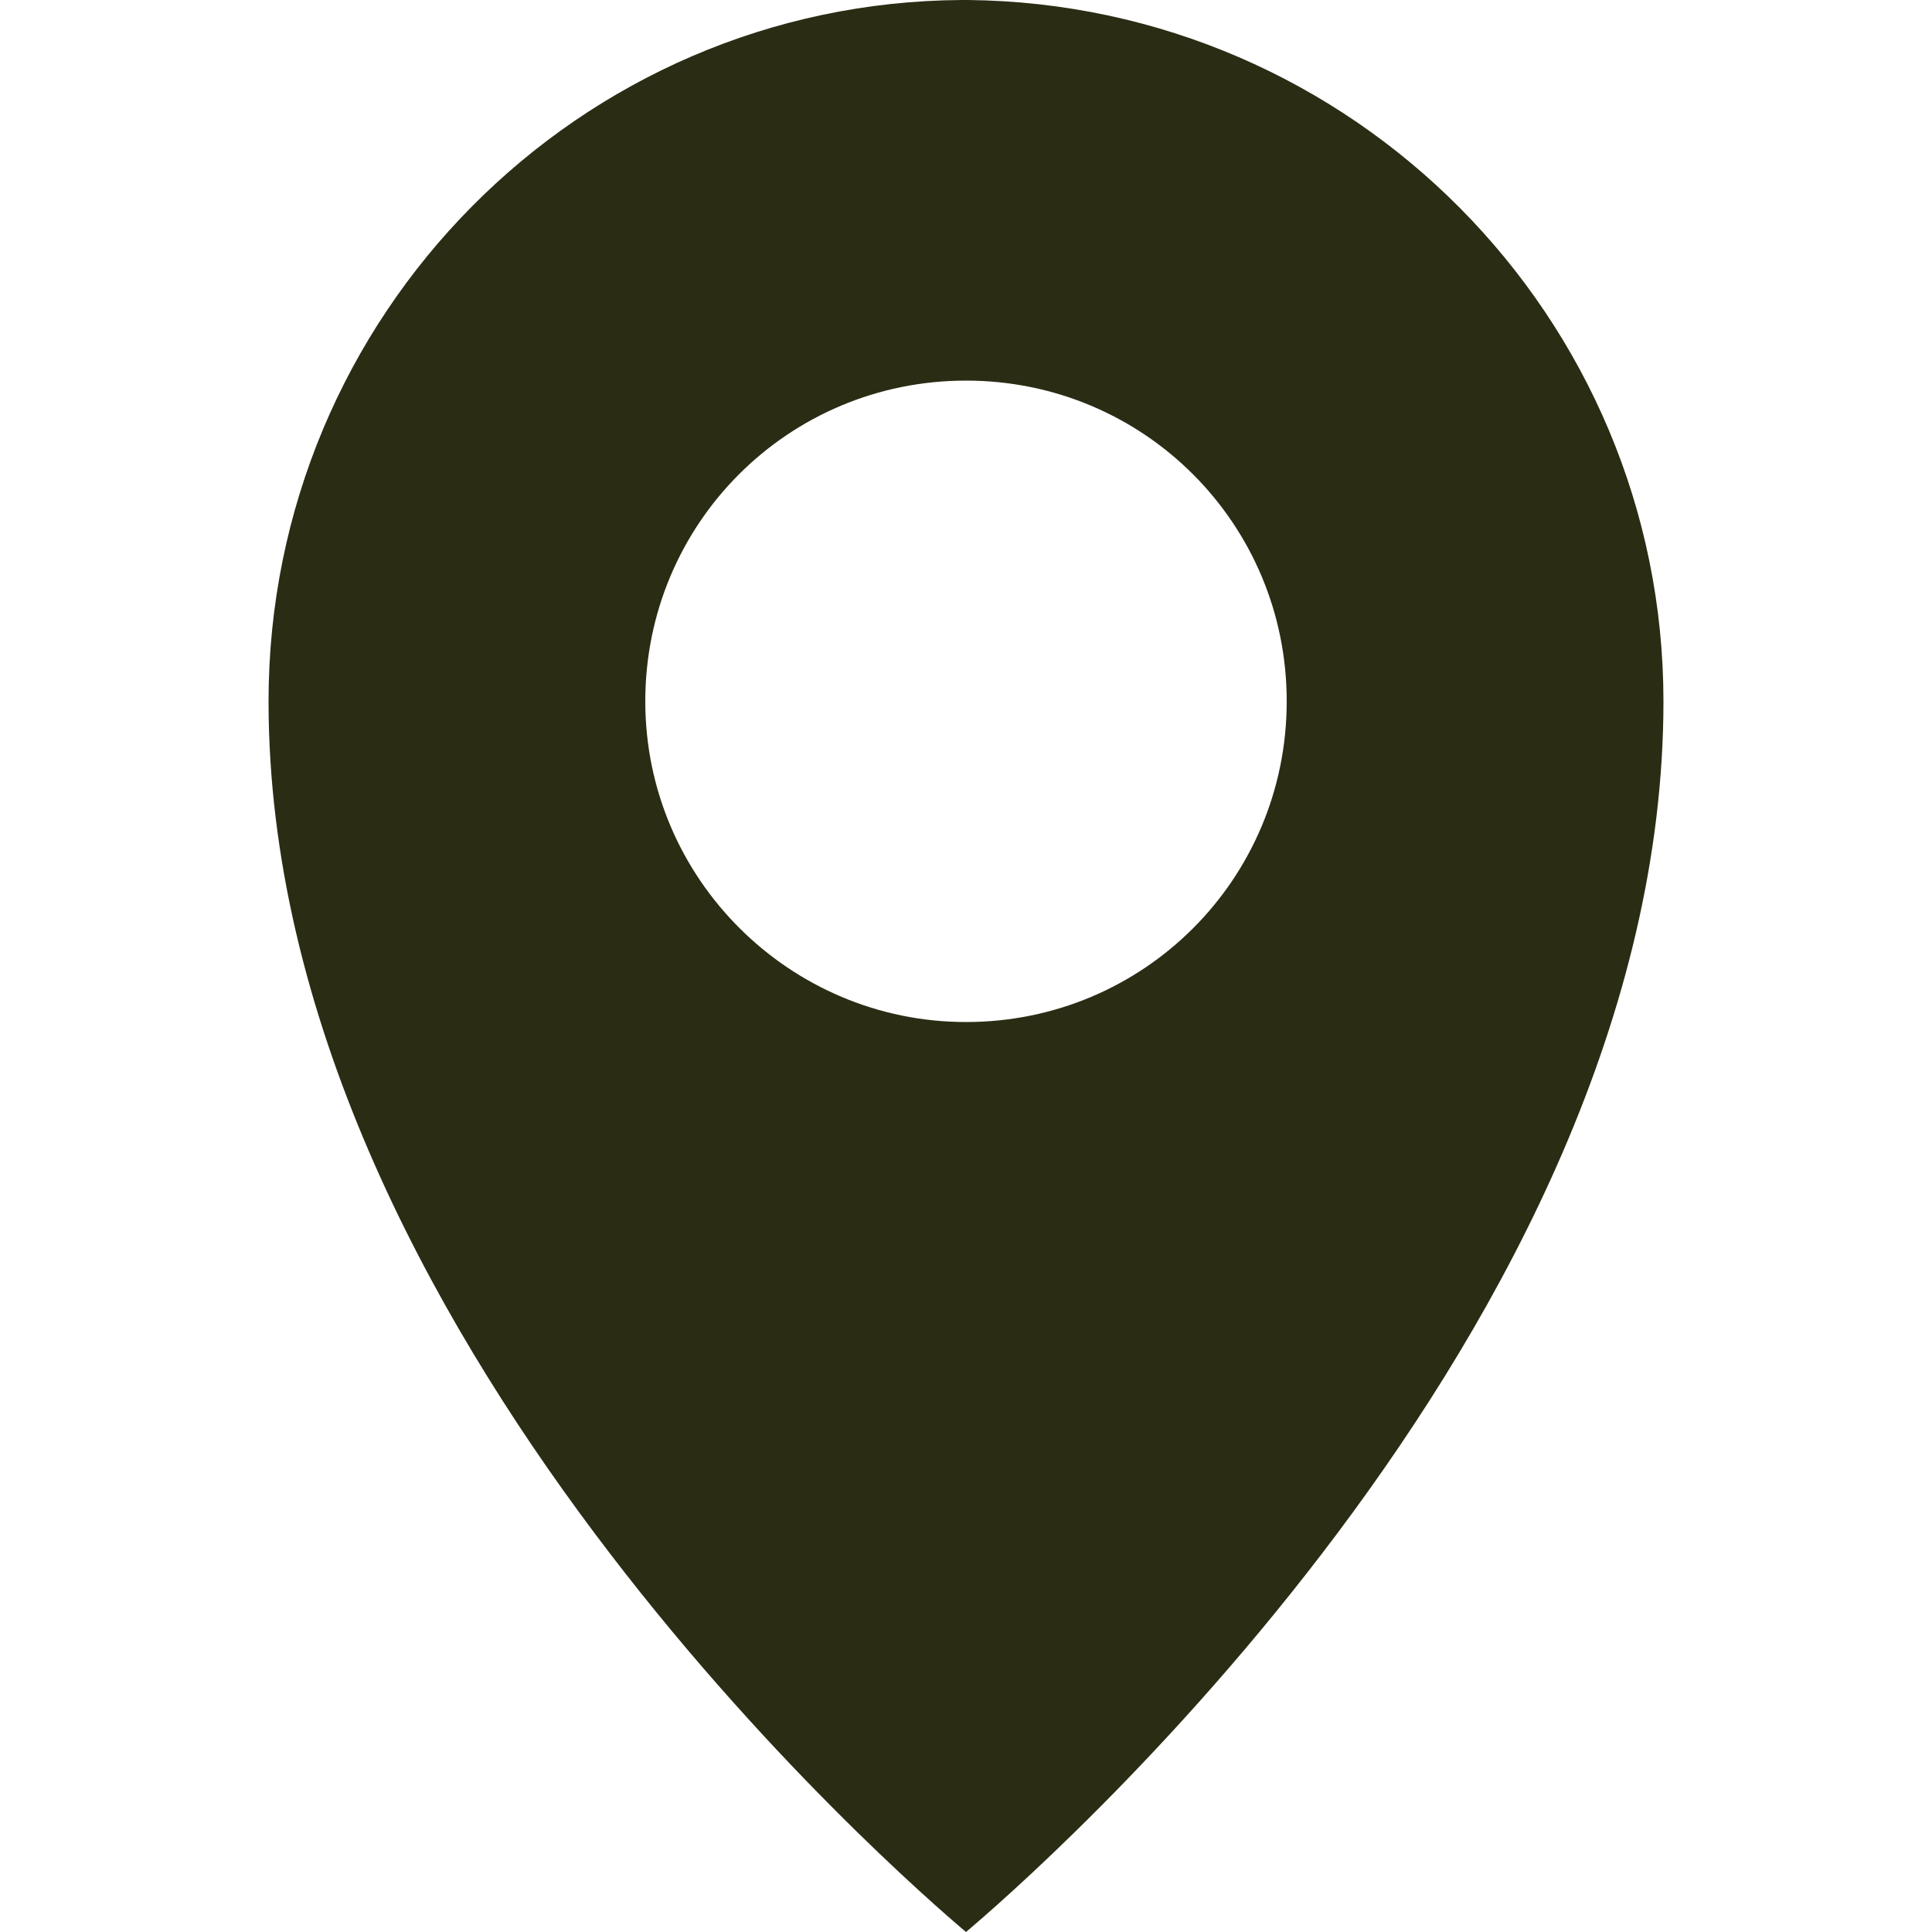 <?xml version="1.0" encoding="UTF-8"?>
<svg id="_圖層_1" xmlns="http://www.w3.org/2000/svg" version="1.1" viewBox="0 0 100 100">
  <!-- Generator: Adobe Illustrator 29.5.1, SVG Export Plug-In . SVG Version: 2.1.0 Build 141)  -->
  <path d="M50.1,0h-.3C30,.1,13.9,16.3,13.9,36.3c0,32.5,32.9,61,36.1,63.7,3.2-2.7,36.1-31.2,36.1-63.7C86.1,16.4,70,.2,50.1,0ZM50,52.9c-9.1,0-16.6-7.4-16.6-16.6s7.4-16.6,16.6-16.6,16.6,7.4,16.6,16.6-7.4,16.6-16.6,16.6Z" style="fill: #2b2c14;"/>
</svg>